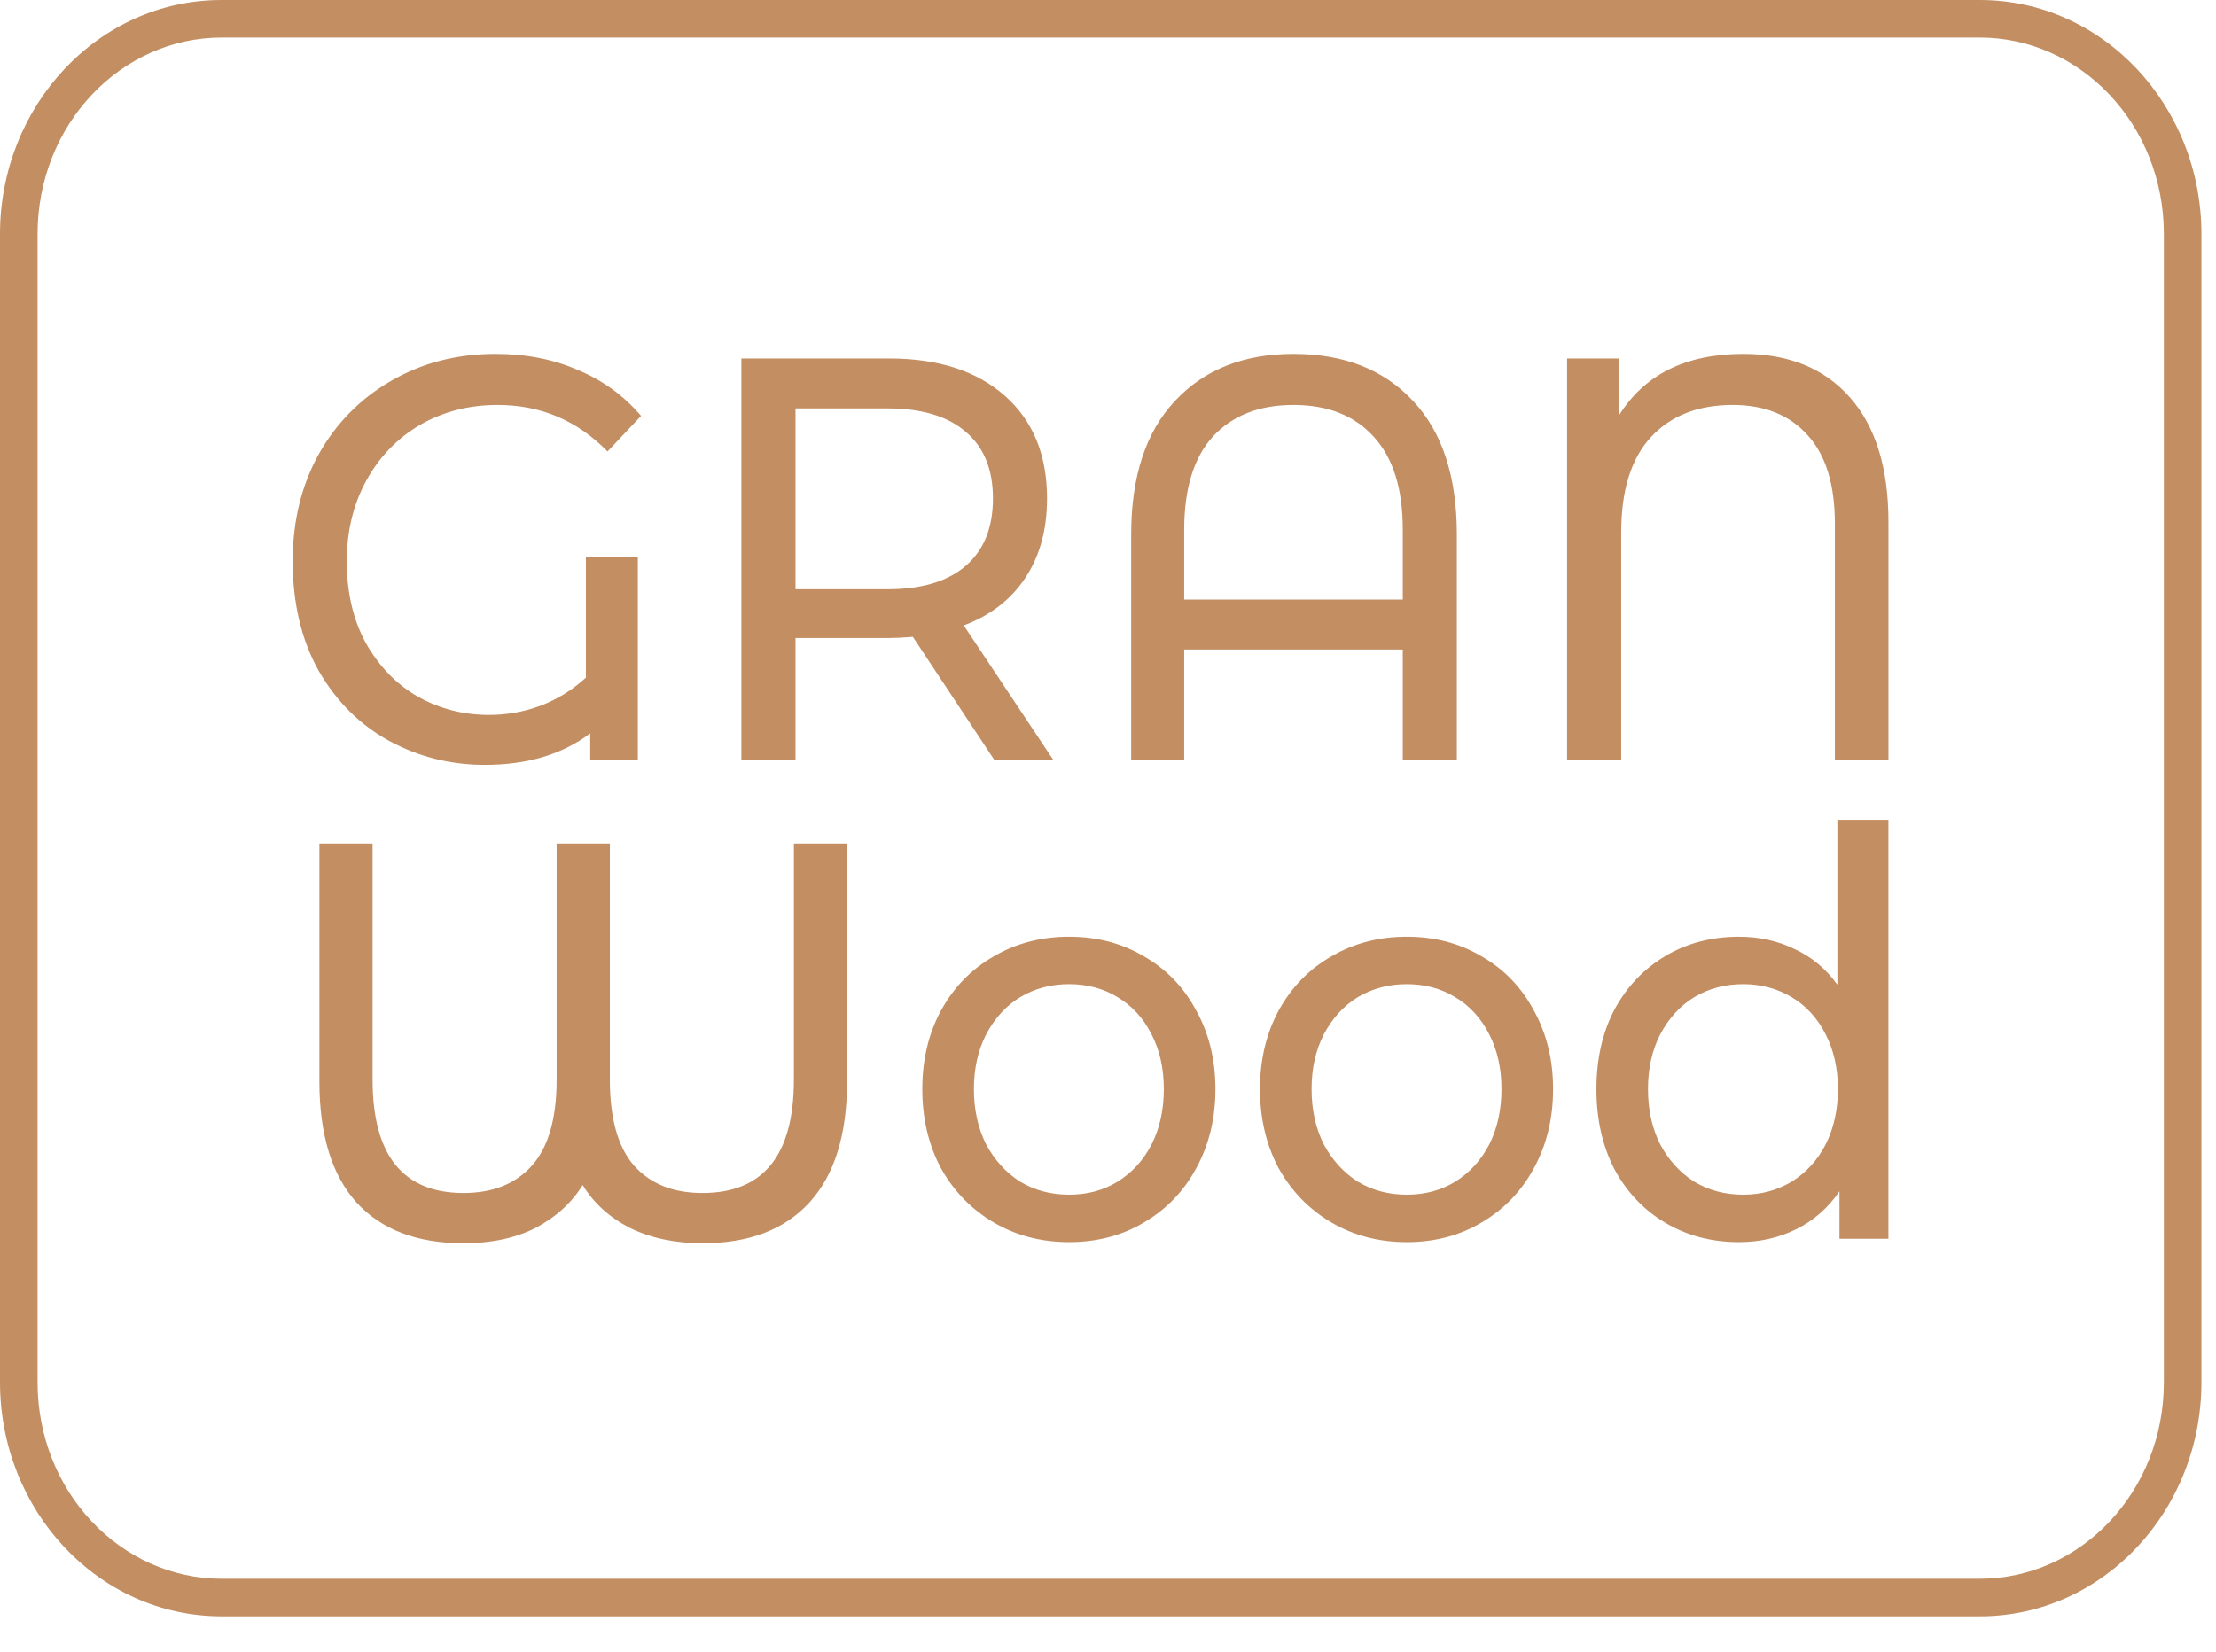 <?xml version="1.0" encoding="UTF-8"?> <svg xmlns="http://www.w3.org/2000/svg" width="59" height="44" viewBox="0 0 59 44" fill="none"> <path fill-rule="evenodd" clip-rule="evenodd" d="M1 6.233C1 3.314 3.222 1 5.901 1H52.711C55.39 1 57.612 3.314 57.612 6.233V36.807C57.612 39.726 55.39 42.04 52.711 42.04H5.901C3.222 42.04 1 39.726 1 36.807V6.233ZM5.901 0C2.614 0 0 2.819 0 6.233V36.807C0 40.221 2.614 43.04 5.901 43.04H52.711C55.997 43.04 58.612 40.221 58.612 36.807V6.233C58.612 2.819 55.997 0 52.711 0H5.901ZM16.982 14.834H15.599V18.045C15.244 18.371 14.841 18.621 14.389 18.794C13.947 18.957 13.491 19.038 13.021 19.038C12.349 19.038 11.725 18.881 11.149 18.564C10.572 18.238 10.107 17.765 9.751 17.143C9.406 16.521 9.233 15.787 9.233 14.941C9.233 14.146 9.406 13.433 9.751 12.801C10.097 12.169 10.572 11.675 11.177 11.318C11.792 10.962 12.483 10.783 13.251 10.783C14.394 10.783 15.369 11.196 16.175 12.022L17.068 11.074C16.607 10.534 16.046 10.126 15.383 9.851C14.73 9.565 14 9.423 13.194 9.423C12.166 9.423 11.24 9.662 10.414 10.141C9.598 10.61 8.955 11.262 8.484 12.098C8.023 12.934 7.793 13.882 7.793 14.941C7.793 16.062 8.023 17.036 8.484 17.861C8.955 18.677 9.579 19.298 10.356 19.726C11.144 20.154 11.993 20.368 12.906 20.368C14.039 20.368 14.975 20.088 15.714 19.528V20.246H16.982V14.834ZM24.305 16.959L26.48 20.246H28.05L25.659 16.654C26.369 16.389 26.917 15.966 27.301 15.385C27.685 14.804 27.877 14.101 27.877 13.275C27.877 12.113 27.503 11.201 26.753 10.539C26.005 9.876 24.977 9.545 23.671 9.545H19.739V20.246H21.18V16.99H23.671C23.825 16.99 24.036 16.98 24.305 16.959ZM25.716 15.064C25.236 15.482 24.54 15.691 23.628 15.691H21.18V10.875H23.628C24.54 10.875 25.236 11.084 25.716 11.502C26.197 11.909 26.437 12.501 26.437 13.275C26.437 14.05 26.197 14.646 25.716 15.064ZM37.621 10.676C36.844 9.841 35.783 9.423 34.438 9.423C33.113 9.423 32.062 9.841 31.284 10.676C30.506 11.502 30.117 12.689 30.117 14.238V20.246H31.529V17.296H37.348V20.246H38.788V14.238C38.788 12.689 38.399 11.502 37.621 10.676ZM37.348 14.101V15.966H31.529V14.101C31.529 13.01 31.784 12.185 32.292 11.624C32.811 11.064 33.526 10.783 34.438 10.783C35.351 10.783 36.061 11.064 36.57 11.624C37.089 12.185 37.348 13.01 37.348 14.101ZM49.256 10.585C48.574 9.81 47.629 9.423 46.419 9.423C44.892 9.423 43.788 9.968 43.106 11.059V9.545H41.723V20.246H43.164V14.177C43.164 13.056 43.428 12.21 43.956 11.639C44.484 11.069 45.209 10.783 46.131 10.783C46.985 10.783 47.653 11.053 48.133 11.594C48.613 12.123 48.853 12.908 48.853 13.948V20.246H50.279V13.902C50.279 12.465 49.938 11.359 49.256 10.585ZM22.553 22.463V28.791C22.553 30.215 22.218 31.292 21.548 32.023C20.887 32.745 19.938 33.106 18.701 33.106C17.974 33.106 17.332 32.971 16.775 32.7C16.227 32.419 15.807 32.038 15.514 31.557C15.212 32.038 14.792 32.419 14.254 32.7C13.716 32.971 13.078 33.106 12.342 33.106C11.105 33.106 10.156 32.745 9.495 32.023C8.834 31.292 8.504 30.215 8.504 28.791V22.463H9.92V28.746C9.92 30.761 10.727 31.768 12.342 31.768C13.126 31.768 13.735 31.522 14.169 31.031C14.603 30.54 14.82 29.779 14.82 28.746V22.463H16.237V28.746C16.237 29.779 16.449 30.54 16.874 31.031C17.308 31.522 17.917 31.768 18.701 31.768C20.325 31.768 21.137 30.761 21.137 28.746V22.463H22.553ZM28.465 33.076C27.719 33.076 27.049 32.9 26.454 32.55C25.859 32.199 25.392 31.718 25.052 31.106C24.721 30.485 24.556 29.784 24.556 29.002C24.556 28.22 24.721 27.524 25.052 26.912C25.392 26.291 25.859 25.81 26.454 25.469C27.049 25.119 27.719 24.943 28.465 24.943C29.211 24.943 29.877 25.119 30.462 25.469C31.057 25.81 31.52 26.291 31.85 26.912C32.19 27.524 32.36 28.22 32.36 29.002C32.36 29.784 32.19 30.485 31.85 31.106C31.52 31.718 31.057 32.199 30.462 32.55C29.877 32.9 29.211 33.076 28.465 33.076ZM28.465 31.813C28.947 31.813 29.376 31.698 29.754 31.467C30.141 31.227 30.443 30.896 30.66 30.475C30.878 30.044 30.986 29.553 30.986 29.002C30.986 28.451 30.878 27.965 30.66 27.544C30.443 27.113 30.141 26.782 29.754 26.552C29.376 26.321 28.947 26.206 28.465 26.206C27.984 26.206 27.549 26.321 27.162 26.552C26.785 26.782 26.483 27.113 26.256 27.544C26.039 27.965 25.93 28.451 25.93 29.002C25.93 29.553 26.039 30.044 26.256 30.475C26.483 30.896 26.785 31.227 27.162 31.467C27.549 31.698 27.984 31.813 28.465 31.813ZM37.455 33.076C36.709 33.076 36.039 32.9 35.444 32.55C34.849 32.199 34.382 31.718 34.042 31.106C33.712 30.485 33.546 29.784 33.546 29.002C33.546 28.22 33.712 27.524 34.042 26.912C34.382 26.291 34.849 25.81 35.444 25.469C36.039 25.119 36.709 24.943 37.455 24.943C38.201 24.943 38.867 25.119 39.452 25.469C40.047 25.81 40.51 26.291 40.84 26.912C41.18 27.524 41.35 28.22 41.35 29.002C41.35 29.784 41.18 30.485 40.84 31.106C40.51 31.718 40.047 32.199 39.452 32.55C38.867 32.9 38.201 33.076 37.455 33.076ZM37.455 31.813C37.937 31.813 38.366 31.698 38.744 31.467C39.131 31.227 39.433 30.896 39.651 30.475C39.868 30.044 39.976 29.553 39.976 29.002C39.976 28.451 39.868 27.965 39.651 27.544C39.433 27.113 39.131 26.782 38.744 26.552C38.366 26.321 37.937 26.206 37.455 26.206C36.974 26.206 36.539 26.321 36.152 26.552C35.775 26.782 35.472 27.113 35.246 27.544C35.029 27.965 34.92 28.451 34.92 29.002C34.92 29.553 35.029 30.044 35.246 30.475C35.472 30.896 35.775 31.227 36.152 31.467C36.539 31.698 36.974 31.813 37.455 31.813ZM50.278 32.986V21.831H48.919V26.221C48.617 25.8 48.239 25.484 47.786 25.274C47.333 25.053 46.837 24.943 46.299 24.943C45.572 24.943 44.921 25.113 44.345 25.454C43.769 25.795 43.316 26.271 42.985 26.882C42.664 27.494 42.504 28.2 42.504 29.002C42.504 29.804 42.664 30.515 42.985 31.137C43.316 31.748 43.769 32.224 44.345 32.565C44.921 32.905 45.572 33.076 46.299 33.076C46.856 33.076 47.366 32.96 47.828 32.73C48.291 32.499 48.673 32.164 48.975 31.723V32.986H50.278ZM47.701 31.467C47.314 31.698 46.884 31.813 46.412 31.813C45.931 31.813 45.496 31.698 45.109 31.467C44.732 31.227 44.43 30.896 44.203 30.475C43.986 30.044 43.877 29.553 43.877 29.002C43.877 28.451 43.986 27.965 44.203 27.544C44.43 27.113 44.732 26.782 45.109 26.552C45.496 26.321 45.931 26.206 46.412 26.206C46.884 26.206 47.314 26.321 47.701 26.552C48.088 26.782 48.39 27.113 48.607 27.544C48.824 27.965 48.933 28.451 48.933 29.002C48.933 29.553 48.824 30.044 48.607 30.475C48.39 30.896 48.088 31.227 47.701 31.467Z" fill="#C38E62"></path> </svg> 